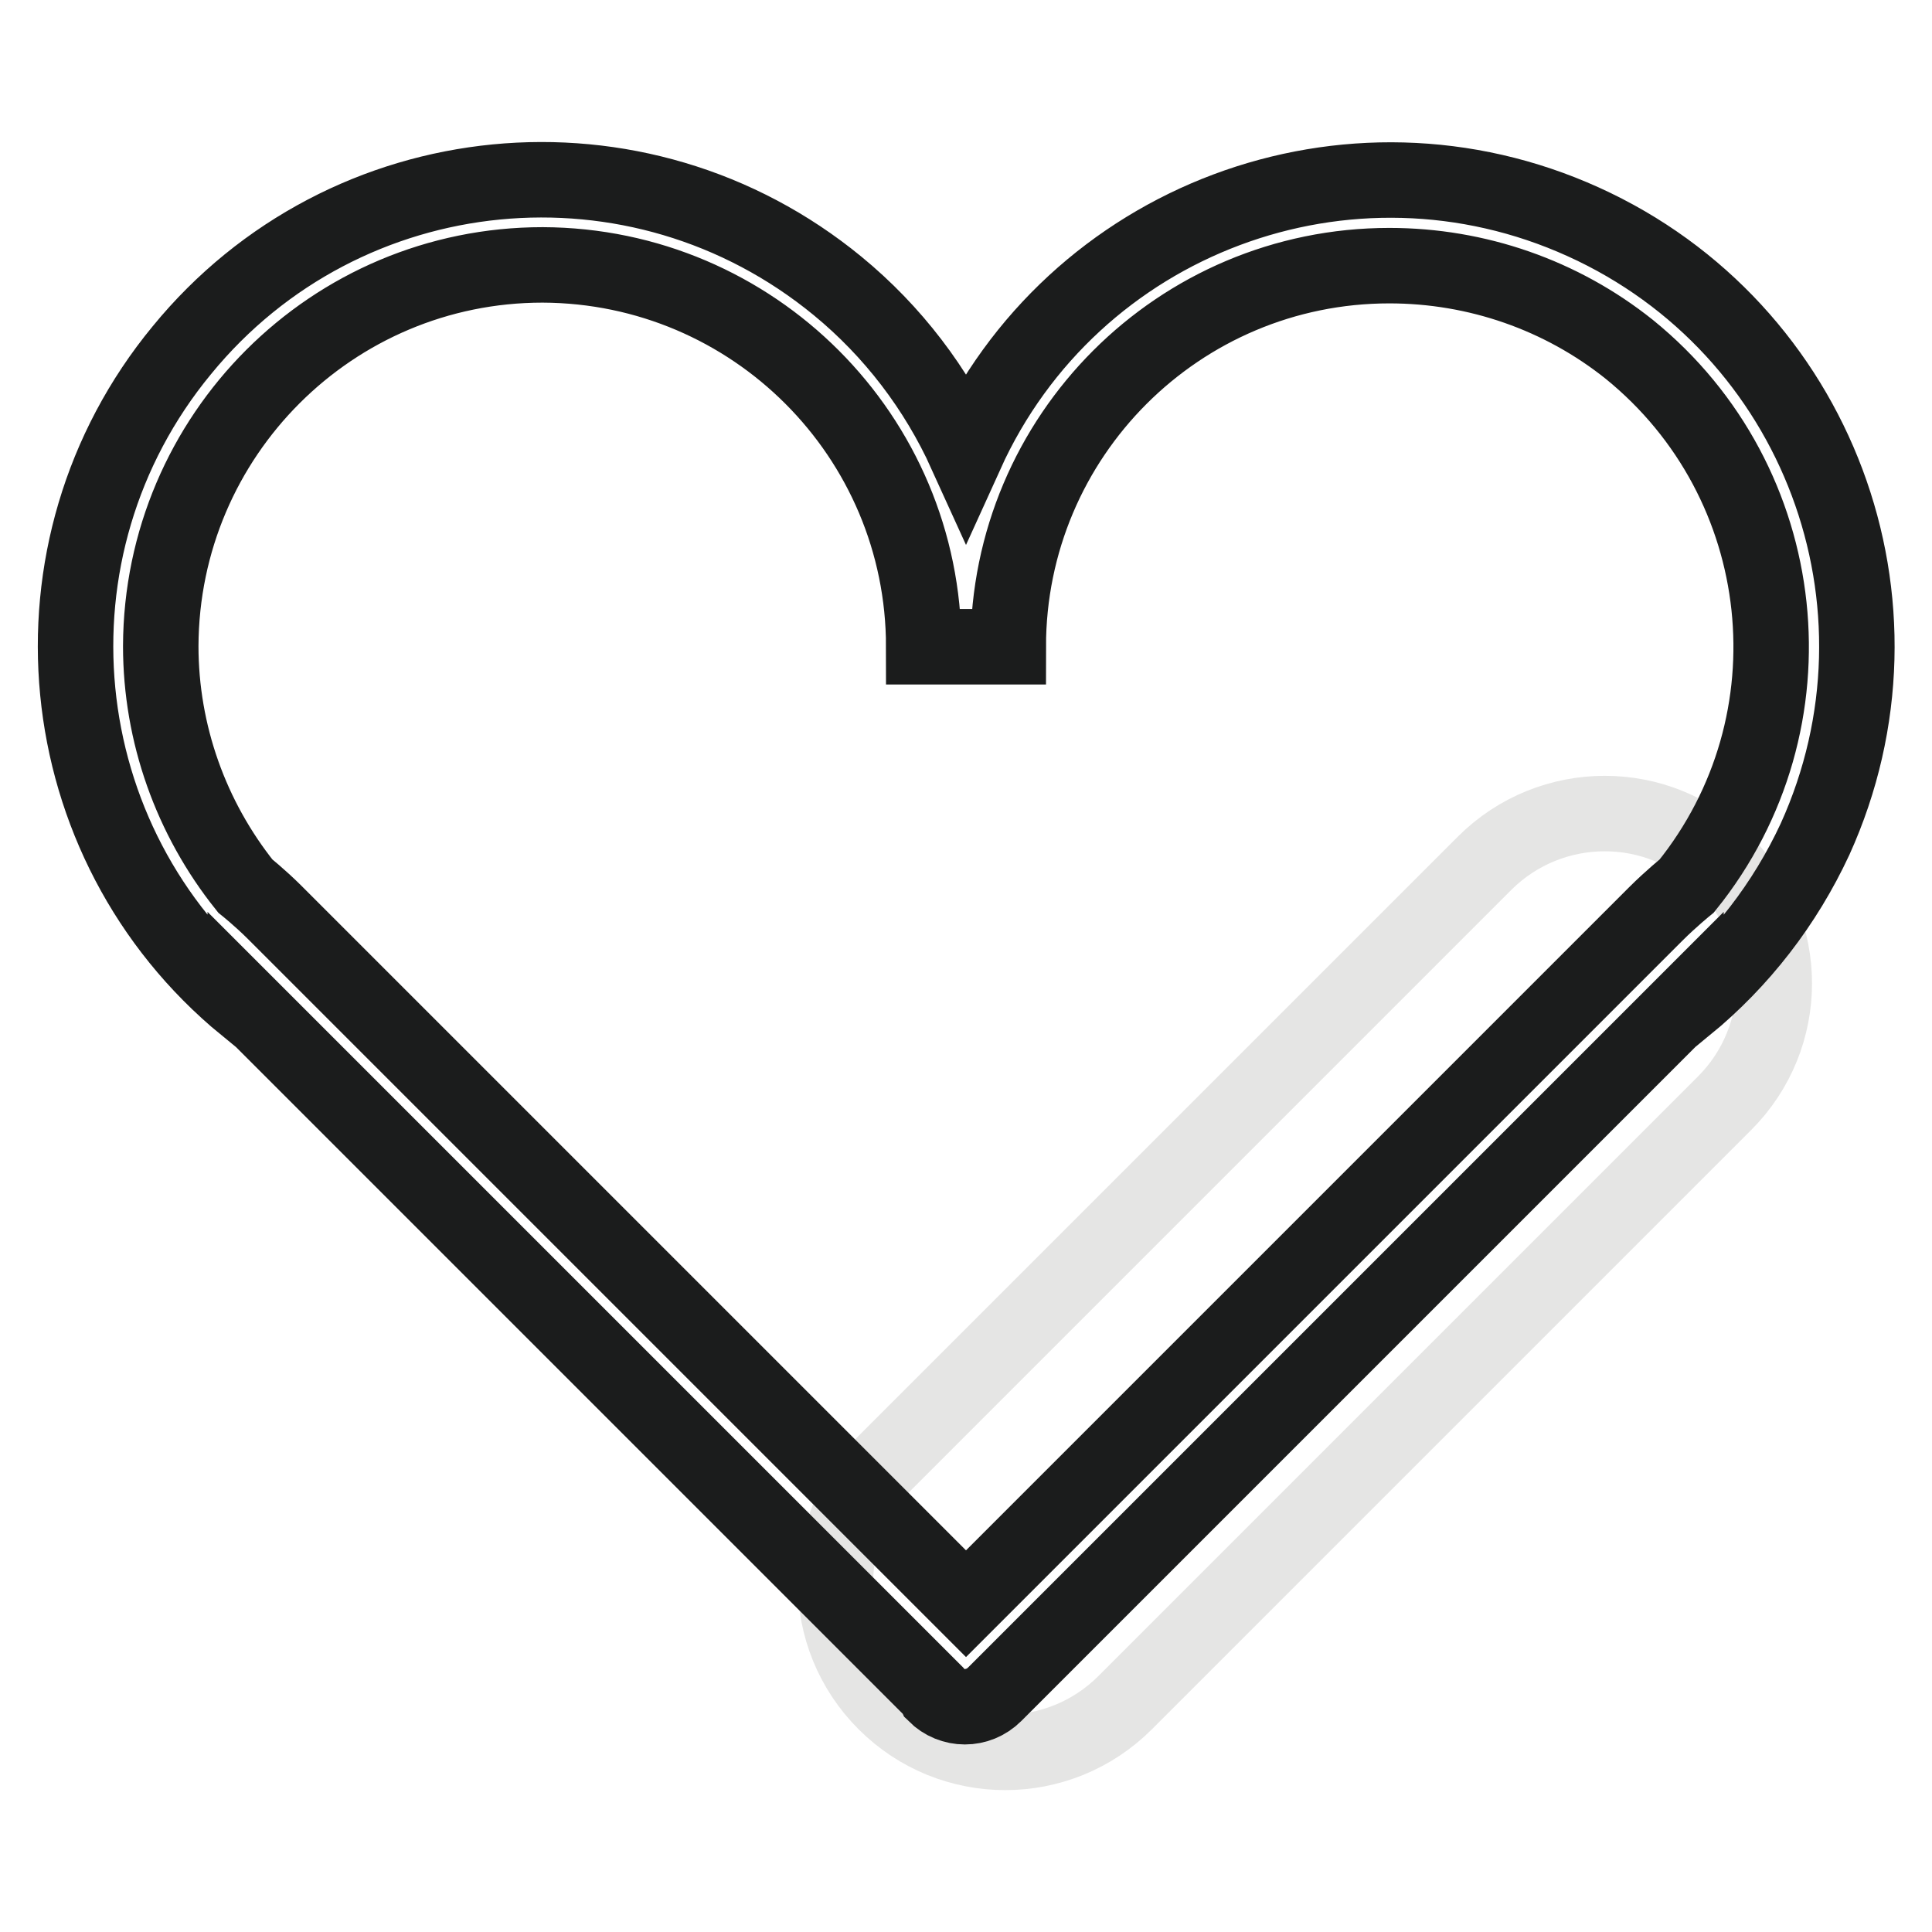 <?xml version="1.0" encoding="utf-8"?>
<!-- Svg Vector Icons : http://www.onlinewebfonts.com/icon -->
<!DOCTYPE svg PUBLIC "-//W3C//DTD SVG 1.1//EN" "http://www.w3.org/Graphics/SVG/1.1/DTD/svg11.dtd">
<svg version="1.1" xmlns="http://www.w3.org/2000/svg" xmlns:xlink="http://www.w3.org/1999/xlink" x="0px" y="0px" viewBox="0 0 256 256" enable-background="new 0 0 256 256" xml:space="preserve">
<g> <path stroke-width="10" fill-opacity="0" stroke="#e5e5e4"  d="M228.5,114.4c8.8,8.8,8.8,23,0,31.8c0,0,0,0,0,0l-79.4,79.4c-8.8,8.8-23,8.8-31.8,0c-8.8-8.8-8.8-23,0-31.8 l79.4-79.4C205.5,105.6,219.8,105.6,228.5,114.4C228.5,114.4,228.5,114.4,228.5,114.4z"/> <path stroke-width="10" fill-opacity="0" stroke="#1b1c1c"  d="M223.4,133.3v-0.4l-91.6,91.6c-2.2,2.2-5.7,2.2-7.9,0c0,0,0,0,0,0c-0.1-0.2-0.2-0.3-0.3-0.5l-91.1-91.1v0.4 C6.2,111.7,2.4,72.7,24.1,46.4C45.7,20,84.6,16.2,111,37.9c7.3,6,13.1,13.6,17,22.2c14.1-31.1,50.7-44.8,81.8-30.7 c31.1,14.1,44.8,50.7,30.7,81.8C236.5,119.8,230.7,127.3,223.4,133.3z M184.1,35.2c-27.9,0-50.5,22.6-50.5,50.5h-11.2 c0-27.9-22.6-50.5-50.5-50.6c-27.9,0-50.5,22.6-50.6,50.5c0,11.6,4,22.8,11.2,31.8c0,0,2,1.6,3.9,3.5l91.6,91.6l91.4-91.4 c2-2,4.1-3.7,4.1-3.7c17.5-21.7,14.1-53.5-7.6-71.1C206.9,39.1,195.7,35.2,184.1,35.2z"/></g>
</svg>